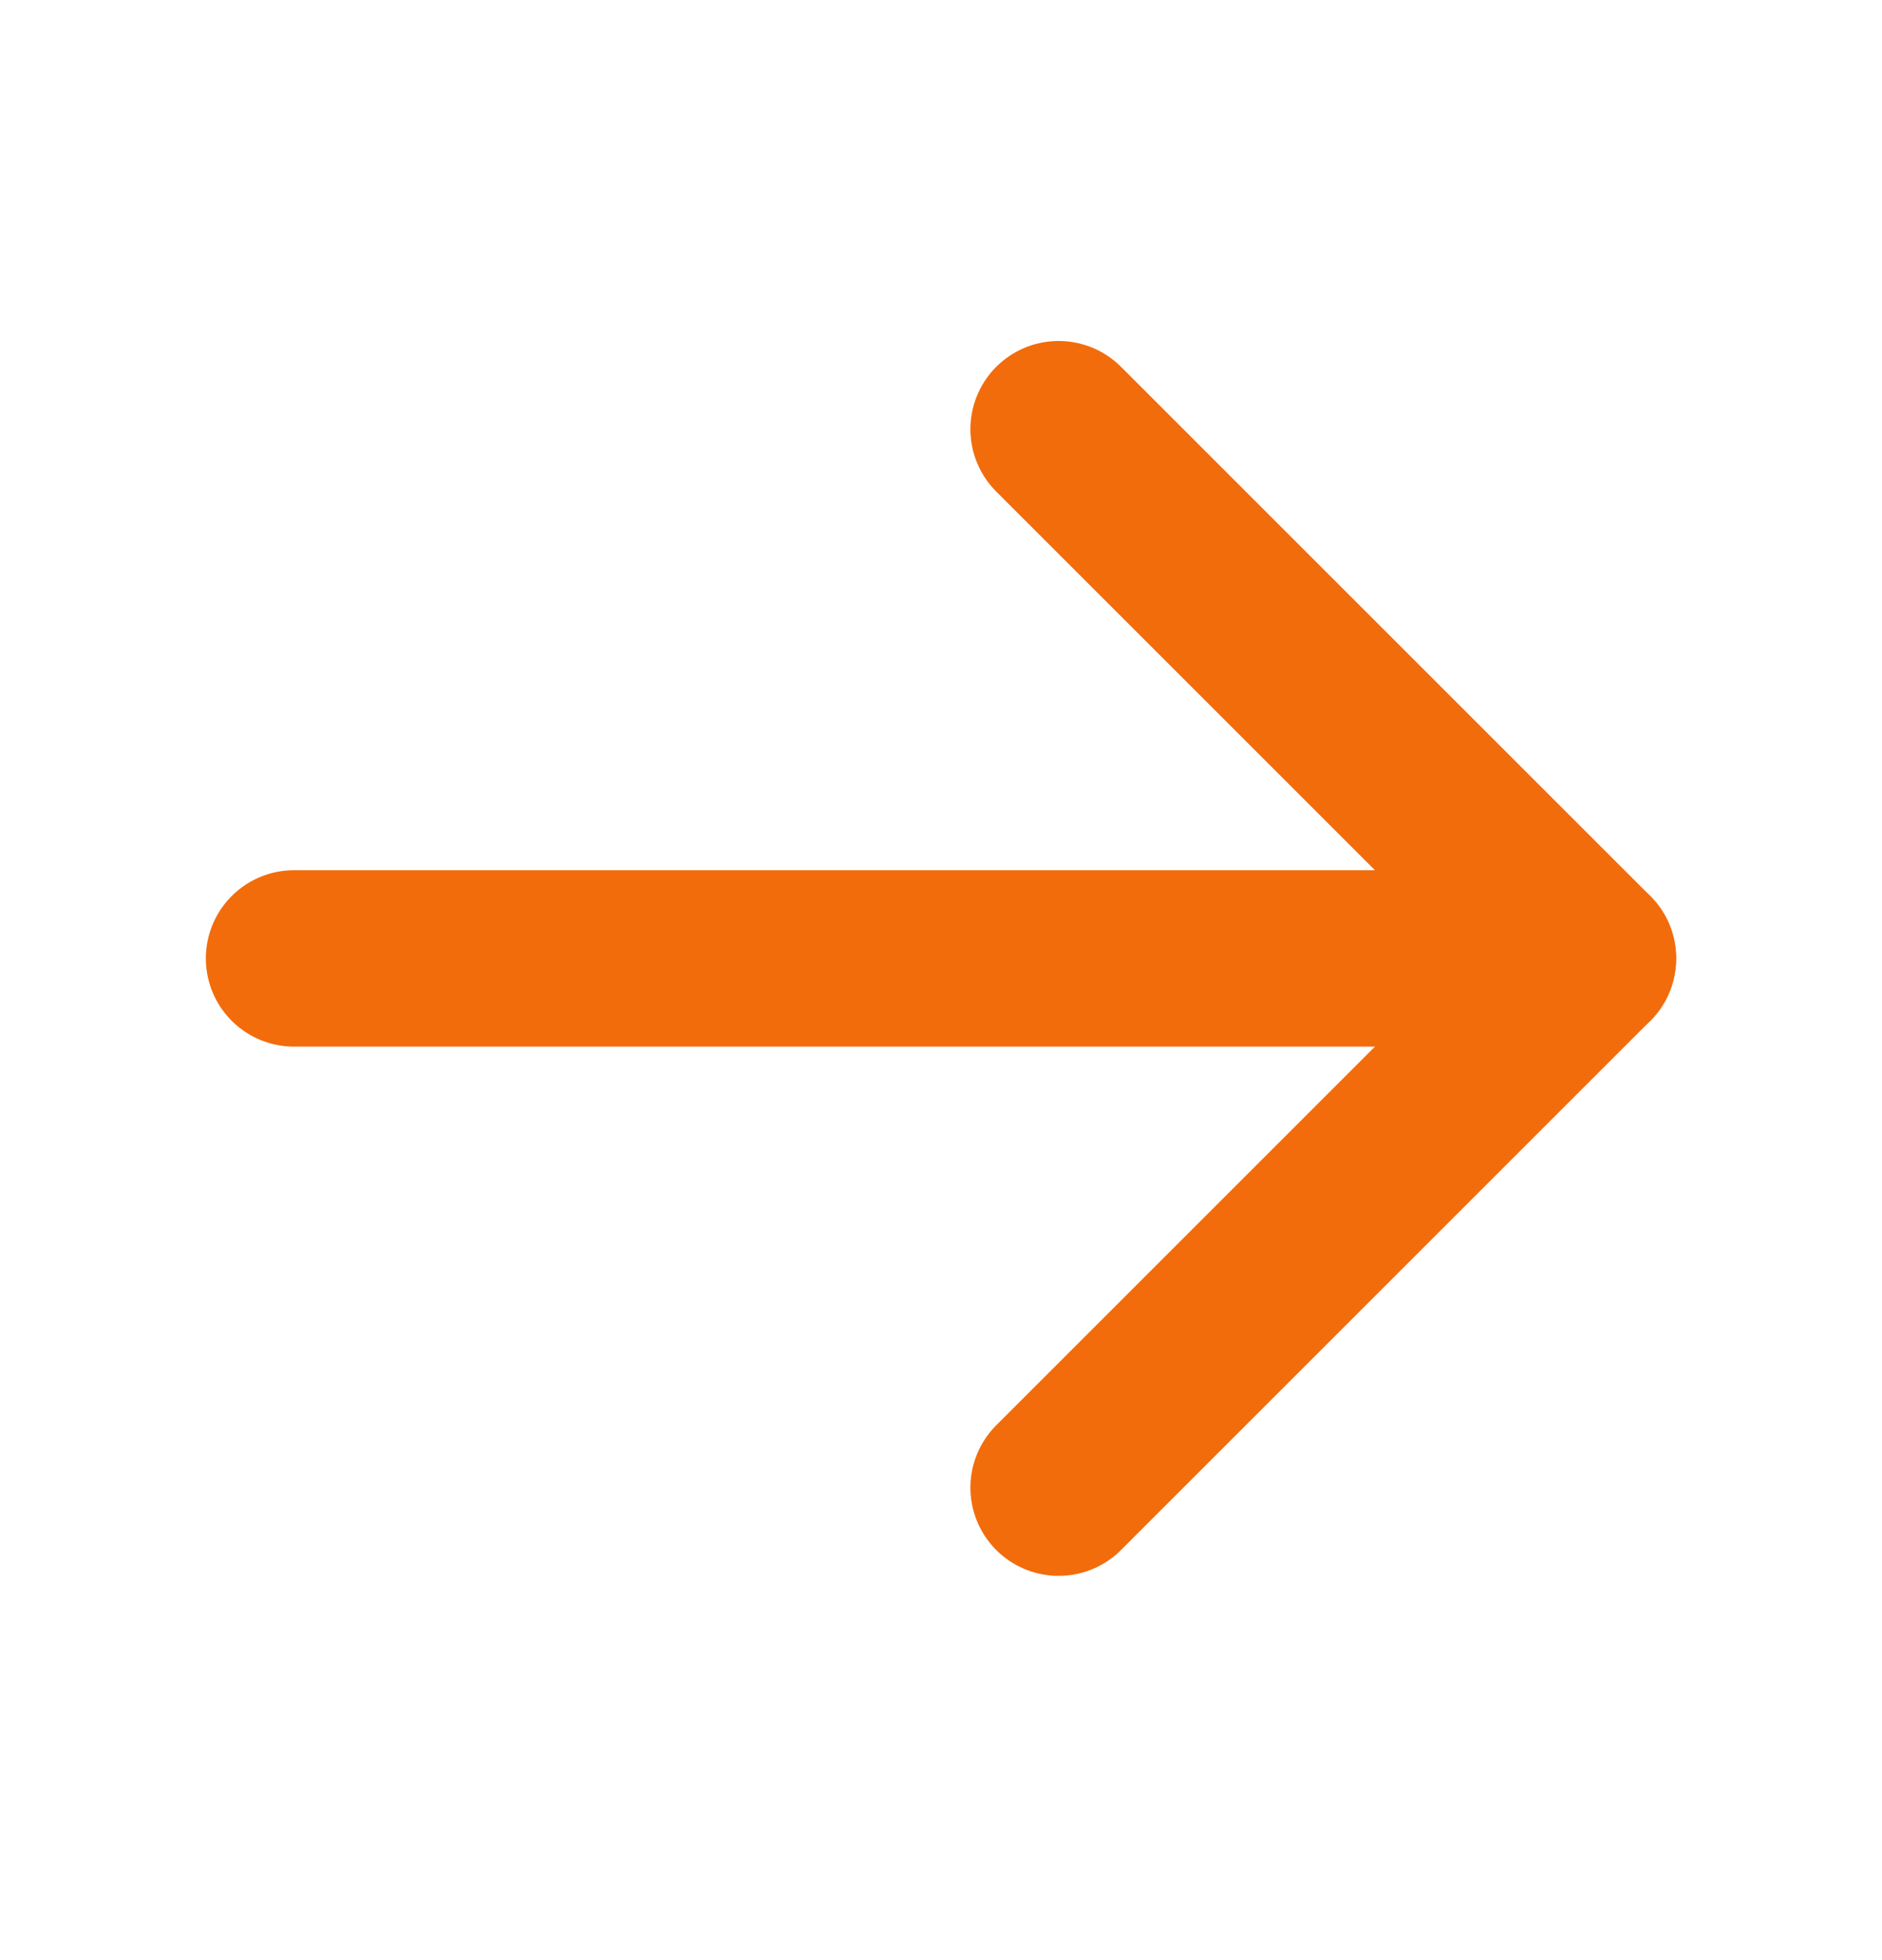 <svg width="24" height="25" viewBox="0 0 24 25" fill="none" xmlns="http://www.w3.org/2000/svg">
<g id="ArrowRight">
<path id="Vector" d="M3.75 12.224H20.25" stroke="#F26C0C" stroke-width="2.25" stroke-linecap="round" stroke-linejoin="round"/>
<path id="Vector_2" d="M13.5 5.474L20.25 12.224L13.5 18.974" stroke="#F26C0C" stroke-width="2.25" stroke-linecap="round" stroke-linejoin="round"/>
</g>
</svg>
